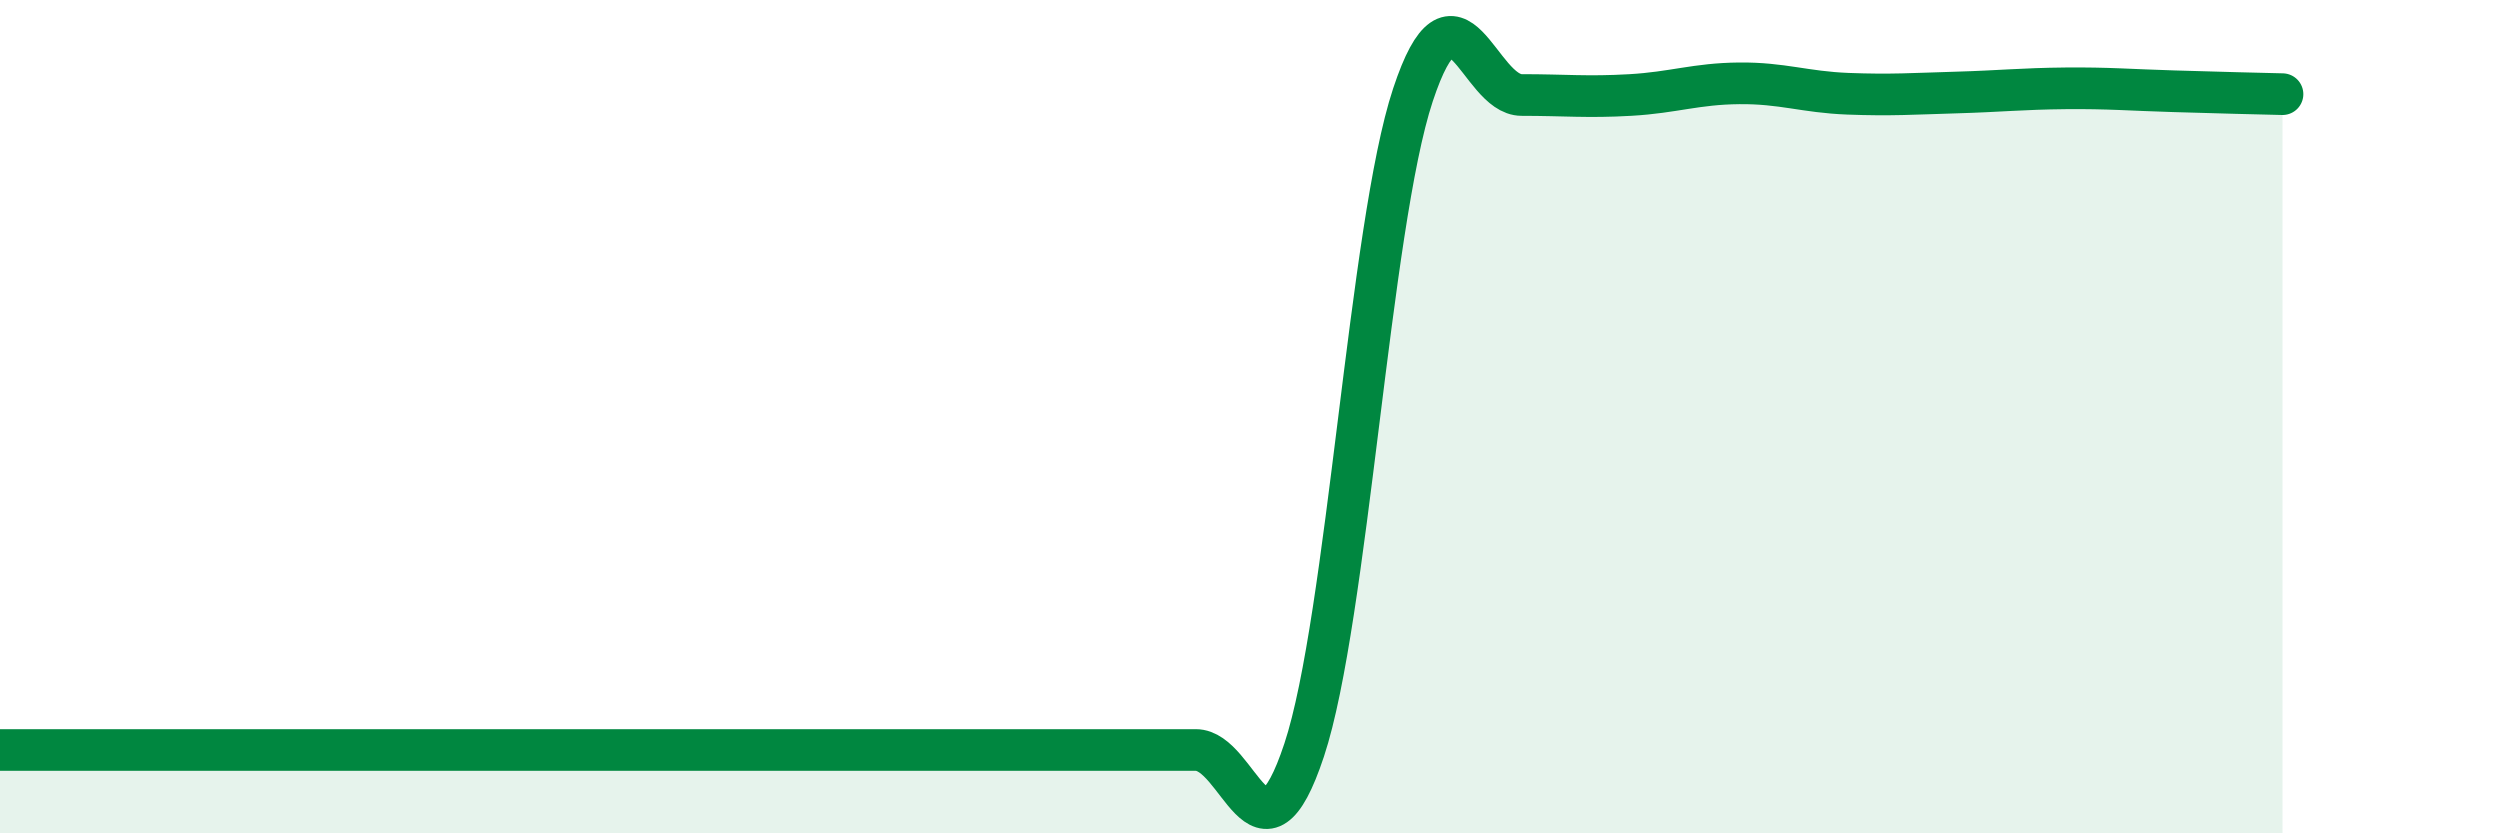 
    <svg width="60" height="20" viewBox="0 0 60 20" xmlns="http://www.w3.org/2000/svg">
      <path
        d="M 0,18 C 0.52,18 1.57,18 2.61,18 C 3.65,18 4.18,18 5.22,18 C 6.26,18 6.79,18 7.83,18 C 8.87,18 9.39,18 10.43,18 C 11.47,18 12,18 13.04,18 C 14.08,18 14.61,18 15.65,18 C 16.69,18 16.17,18 18.26,18 C 20.35,18 24,18 26.09,18 C 28.18,18 27.66,18 28.7,18 C 29.74,18 30.26,21.14 31.3,18 C 32.34,14.86 32.87,5.42 33.91,2.28 C 34.95,-0.86 35.48,2.28 36.52,2.28 C 37.56,2.28 38.09,2.34 39.13,2.28 C 40.17,2.22 40.7,2.01 41.74,2 C 42.78,1.99 43.31,2.21 44.35,2.25 C 45.39,2.29 45.92,2.25 46.96,2.22 C 48,2.19 48.53,2.13 49.57,2.12 C 50.61,2.11 51.13,2.16 52.17,2.19 C 53.21,2.22 54.26,2.25 54.78,2.26L54.78 20L0 20Z"
        fill="#008740"
        opacity="0.1"
        stroke-linecap="round"
        stroke-linejoin="round"
      />
      <path
        d="M 0,18 C 0.52,18 1.57,18 2.61,18 C 3.65,18 4.18,18 5.22,18 C 6.26,18 6.79,18 7.83,18 C 8.87,18 9.39,18 10.43,18 C 11.47,18 12,18 13.04,18 C 14.08,18 14.61,18 15.65,18 C 16.69,18 16.17,18 18.26,18 C 20.35,18 24,18 26.09,18 C 28.18,18 27.66,18 28.7,18 C 29.74,18 30.26,21.14 31.3,18 C 32.34,14.86 32.87,5.42 33.91,2.28 C 34.95,-0.86 35.48,2.28 36.52,2.28 C 37.56,2.28 38.09,2.34 39.13,2.28 C 40.17,2.22 40.7,2.01 41.74,2 C 42.78,1.99 43.31,2.21 44.35,2.25 C 45.39,2.29 45.92,2.25 46.96,2.22 C 48,2.19 48.53,2.13 49.57,2.12 C 50.61,2.11 51.13,2.16 52.17,2.19 C 53.21,2.22 54.26,2.25 54.78,2.26"
        stroke="#008740"
        stroke-width="1"
        fill="none"
        stroke-linecap="round"
        stroke-linejoin="round"
      />
    </svg>
  